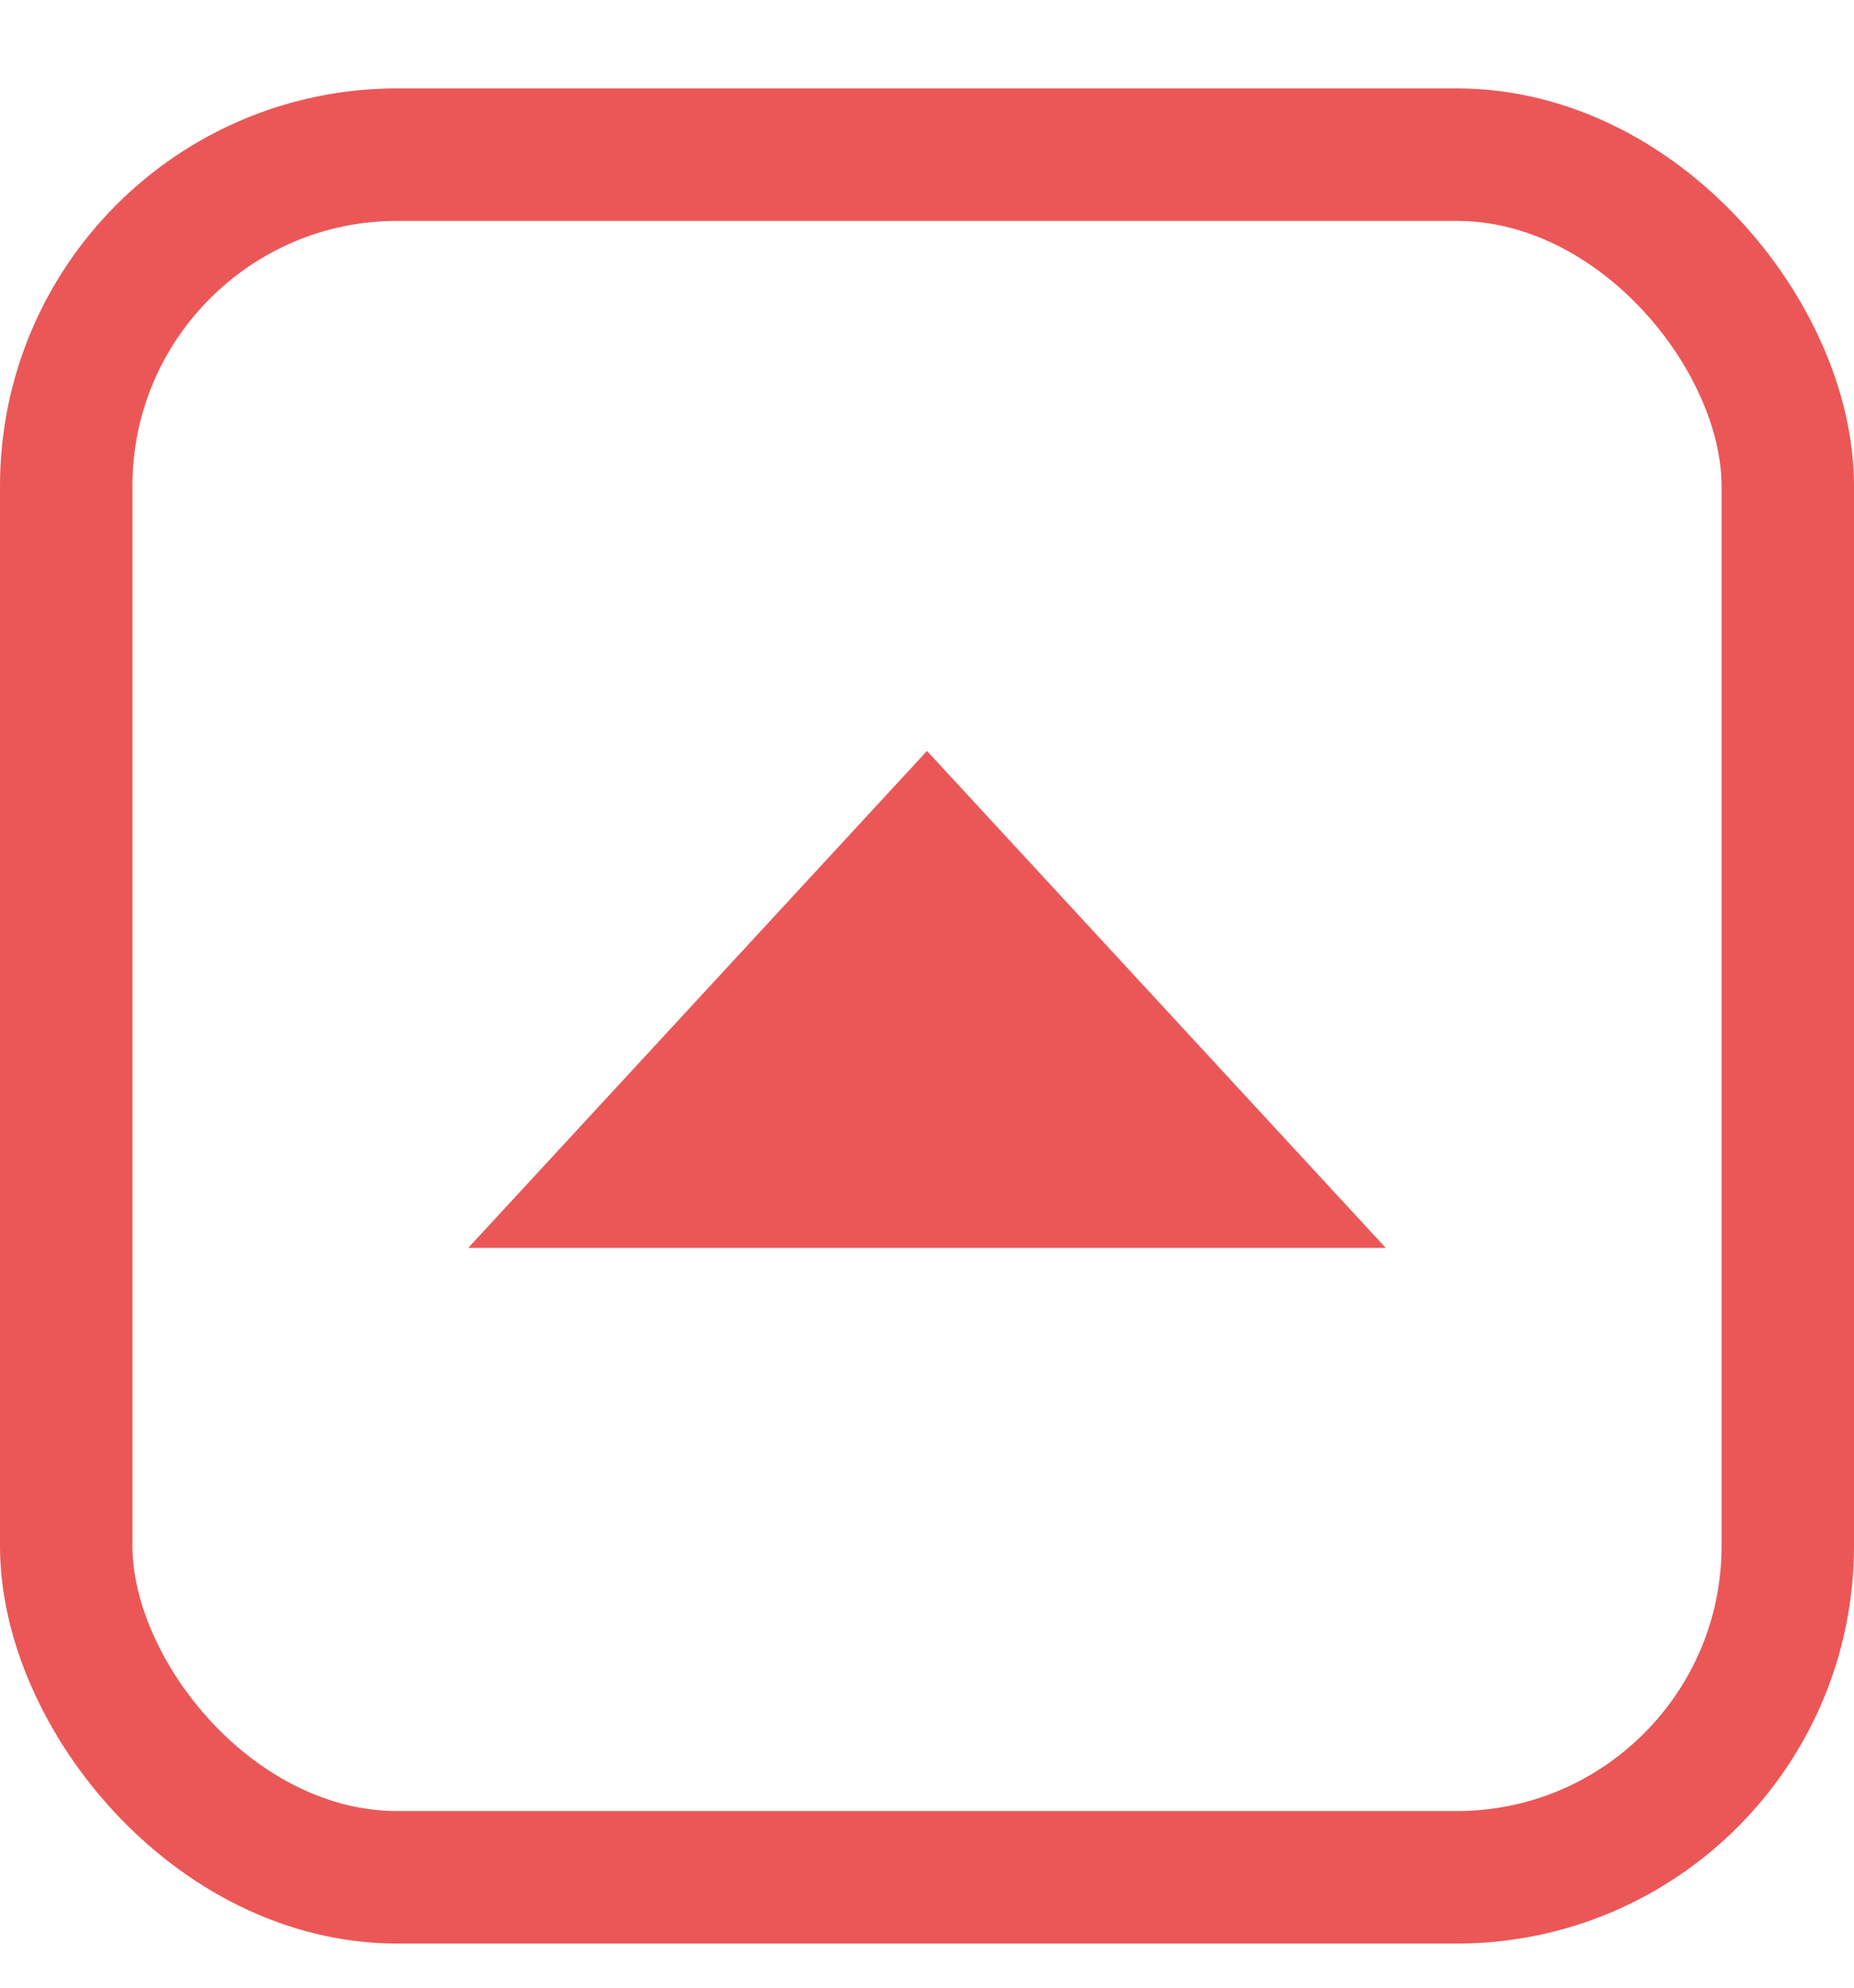 <svg width="14" height="15" viewBox="0 0 14 15" fill="none" xmlns="http://www.w3.org/2000/svg">
<rect x="0.5" y="1.167" width="13" height="13" rx="2.5" stroke="#EB5757"/>
<path d="M7 5.667L10.464 9.417H3.536L7 5.667Z" fill="#EB5757"/>
</svg>
